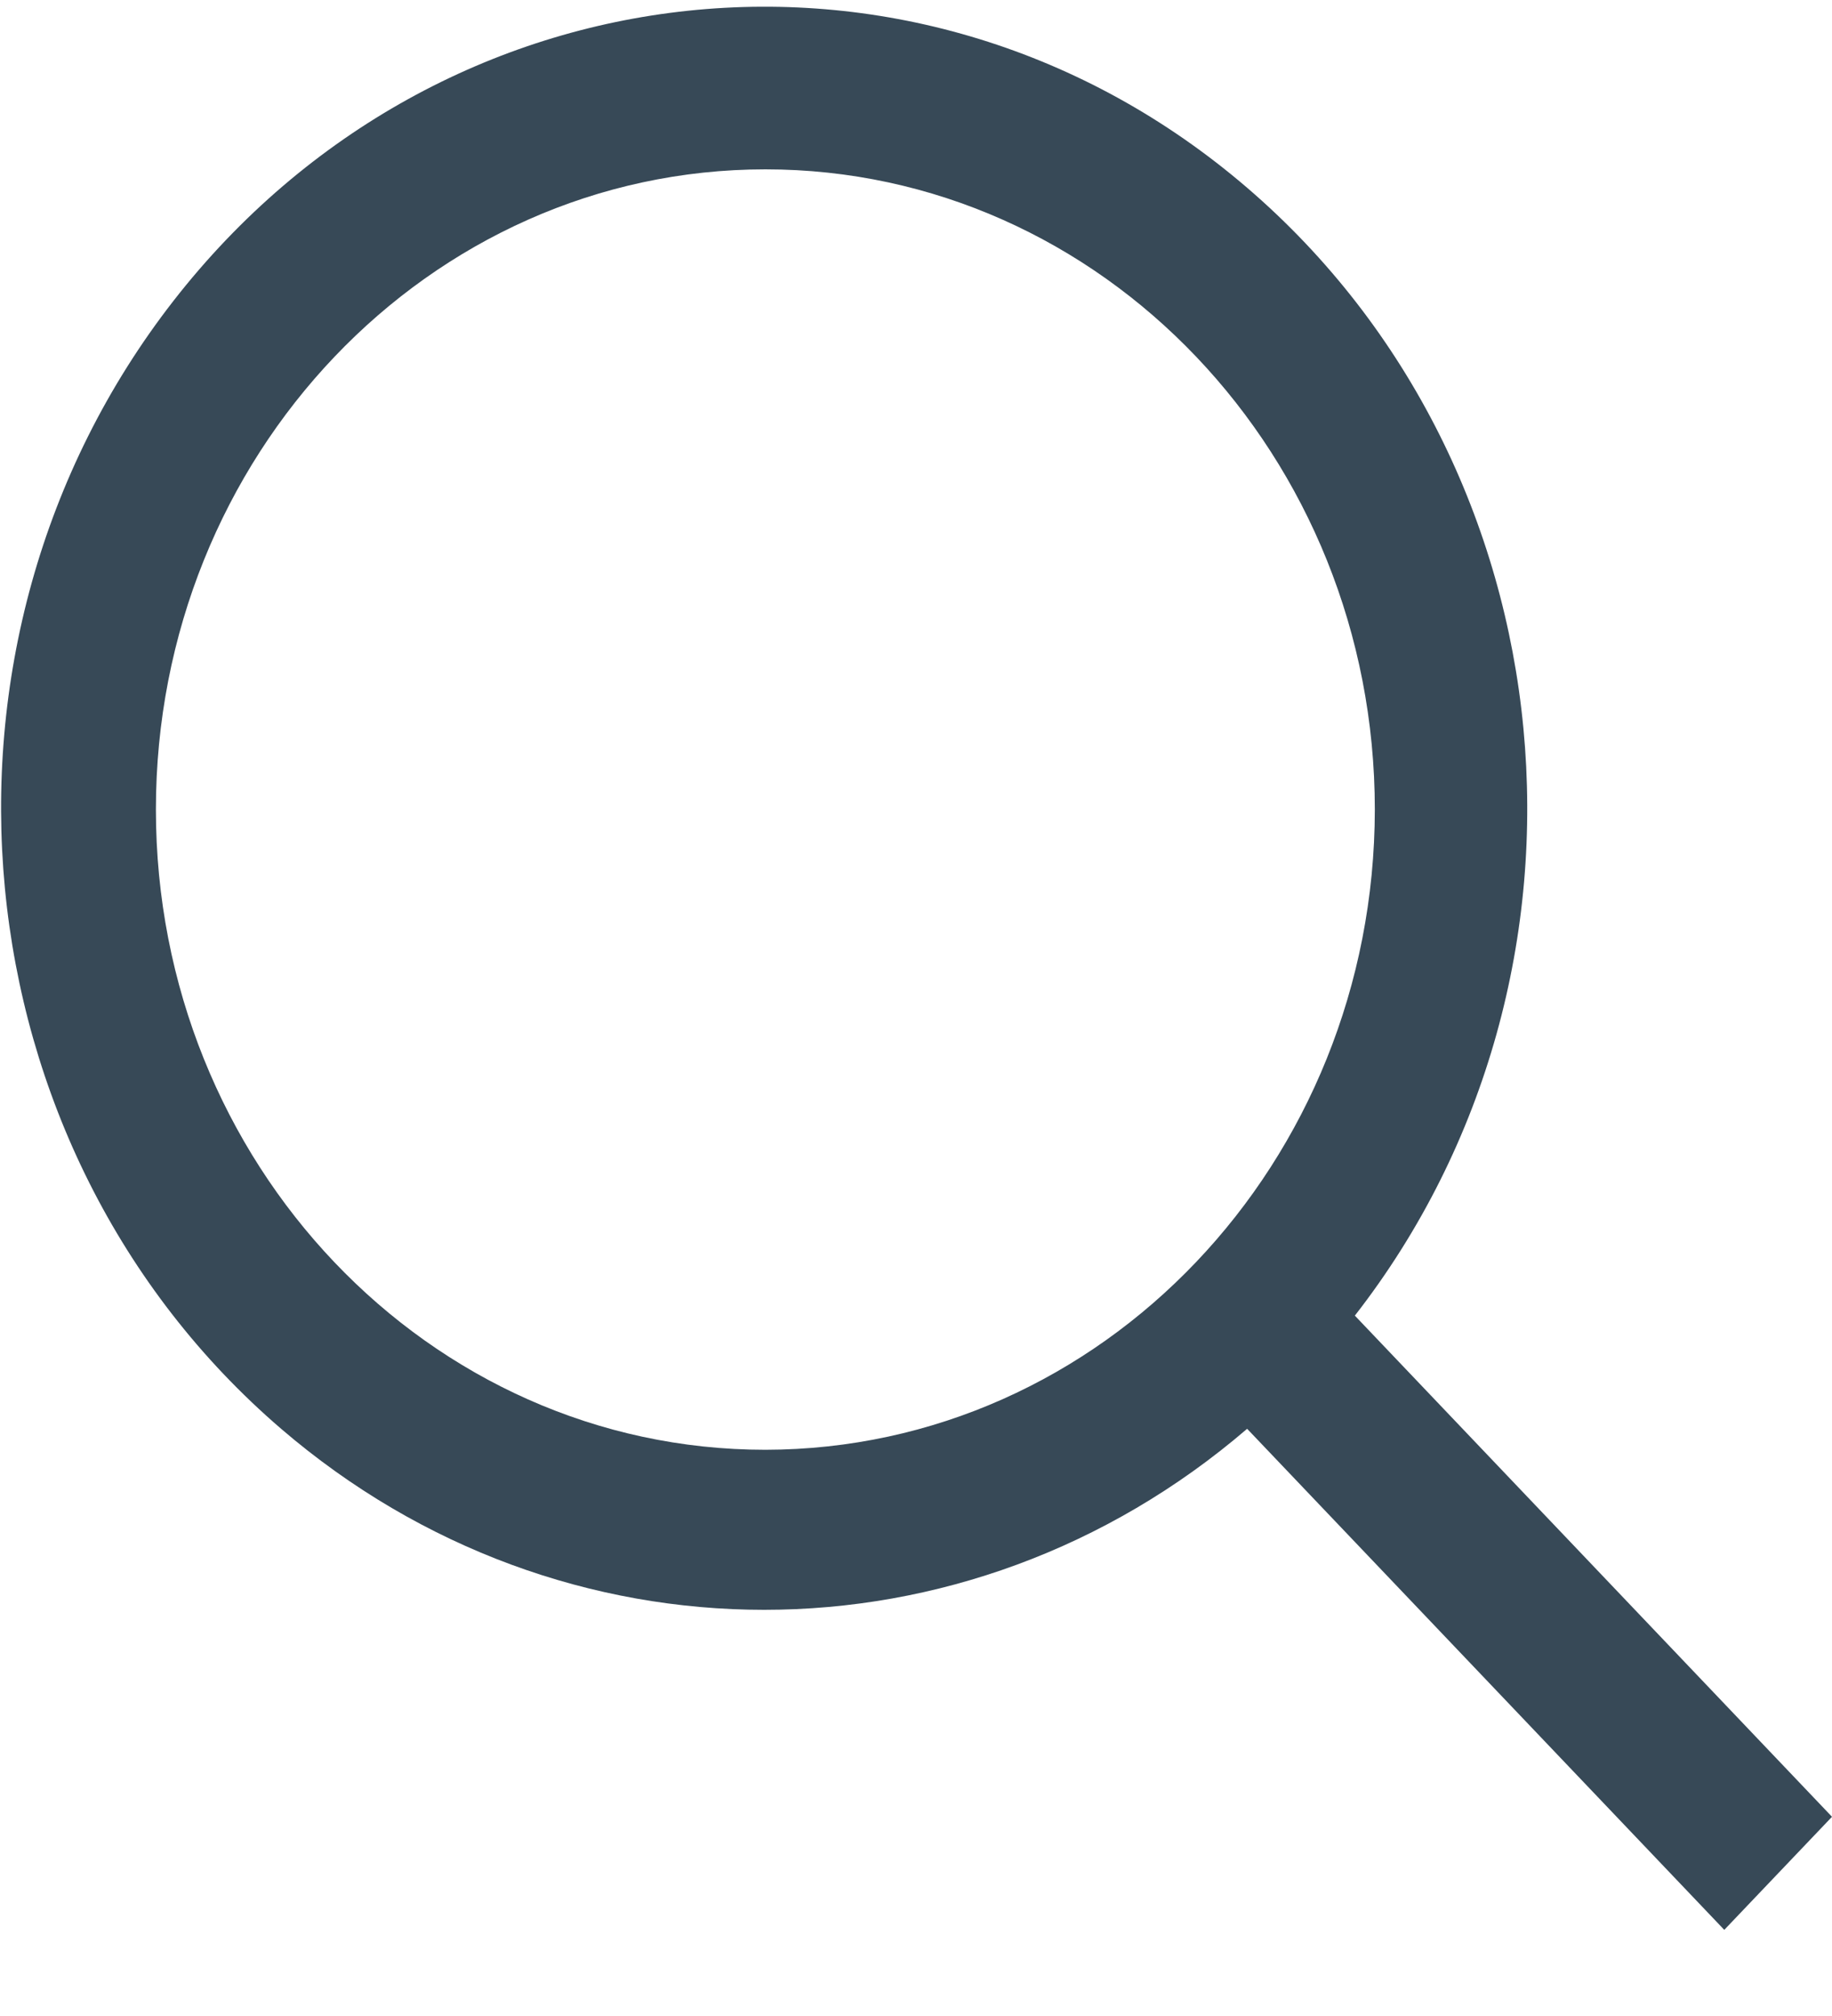 <svg width="20" height="22" viewBox="0 0 20 22" fill="none" xmlns="http://www.w3.org/2000/svg">
<g clip-path="url(#clip0_183_2764)">
<path d="M20 19.826L14.791 14.357C17.704 10.617 17.177 5.107 13.615 2.049C10.054 -1.009 4.806 -0.456 1.893 3.284C-1.019 7.024 -0.492 12.534 3.069 15.592C6.137 18.226 10.547 18.226 13.615 15.592L18.824 21.06L20 19.826ZM8.356 15.821C4.681 15.821 1.702 12.693 1.702 8.834C1.702 4.976 4.681 1.848 8.356 1.848C12.03 1.848 15.009 4.976 15.009 8.834C15.005 12.691 12.029 15.816 8.356 15.821Z" fill="#374957"/>
</g>
<defs>
<clipPath id="clip0_183_2764">
<rect width="20" height="21" fill="white" transform="translate(0 0.06)"/>
</clipPath>
</defs>
</svg>
